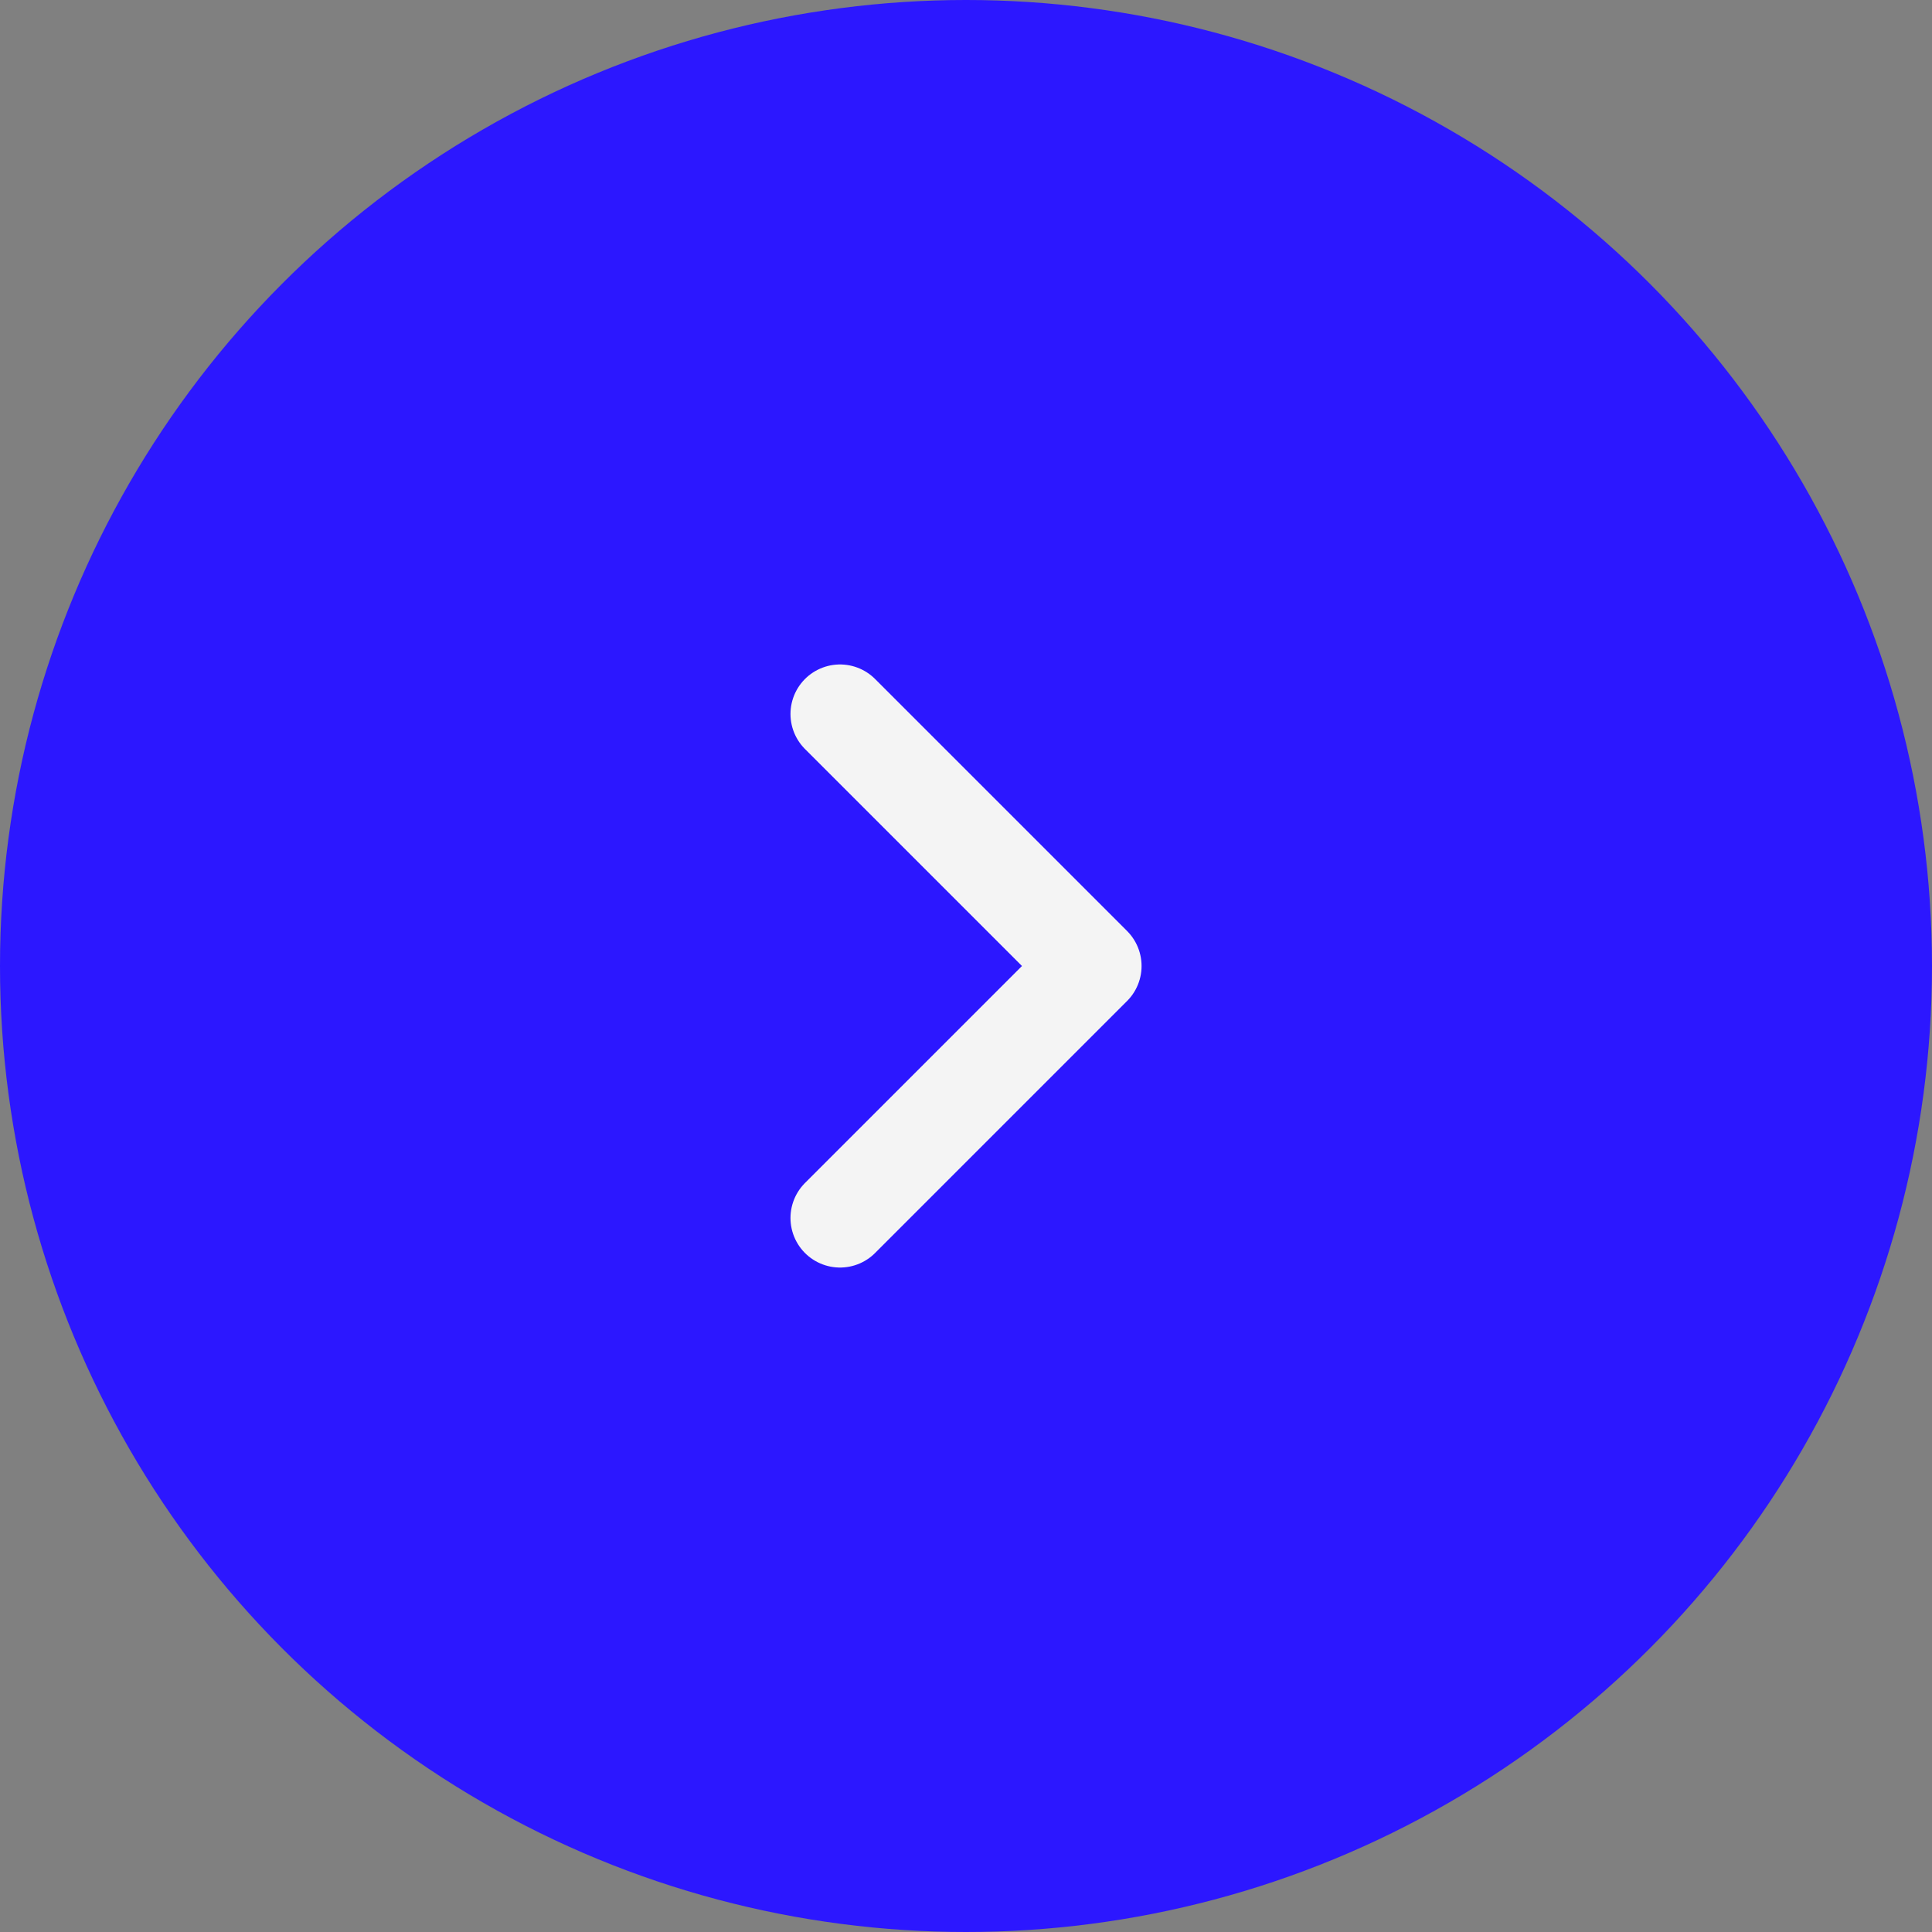 <?xml version="1.0" encoding="UTF-8"?> <svg xmlns="http://www.w3.org/2000/svg" width="39" height="39" viewBox="0 0 39 39" fill="none"><rect x="0" y="0" width="39" height="39" fill="#808080" stroke="none"/> <circle cx="19.5" cy="19.5" r="19.5" fill="#2C17FF"></circle> <path d="M16.957 24.587L22.044 19.5L16.957 14.413" stroke="#F4F4F4" stroke-width="2" stroke-linecap="round" stroke-linejoin="round"></path> </svg> 